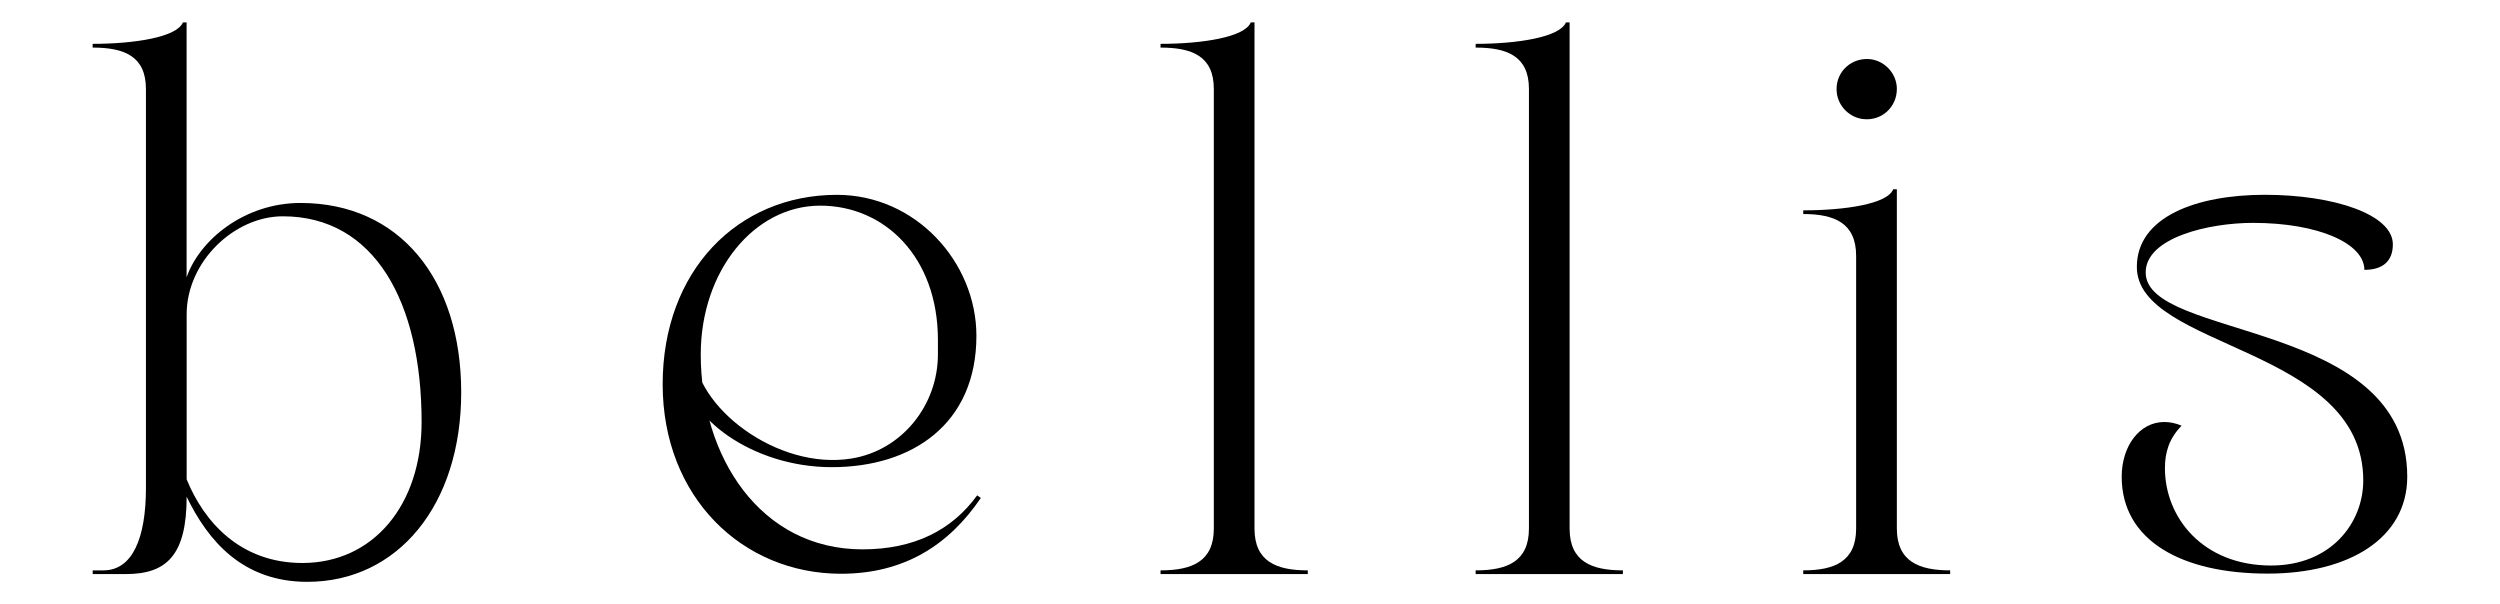 <svg xml:space="preserve" style="enable-background:new 0 0 494.9 119.61;" viewBox="0 0 494.9 119.61" y="0px" x="0px" xmlns:xlink="http://www.w3.org/1999/xlink" xmlns="http://www.w3.org/2000/svg" id="Calque_1" version="1.1">
<g>
	<g>
		<path d="M91.3,77.68c0,22.34-12.6,37.5-30.47,37.5c-12.74,0-19.63-8.06-23.88-16.85c0,11.57-3.96,15.31-12.01,15.31h-6.59v-0.73
			h2.12c5.79,0,8.42-6.45,8.42-16.33V17.62c0-6.52-4.32-8.2-10.55-8.2V8.68c8.28,0,16.7-1.32,17.87-4.25h0.73V54.9
			c2.56-7.4,11.43-14.72,22.56-14.72C79.06,40.18,91.3,55.26,91.3,77.68z M83.46,83.54c0-23.73-9.3-40.72-27.47-40.72
			c-9.59,0-19.04,8.94-19.04,19.41v32.67c3.44,8.42,10.62,16.55,22.92,16.55C73.86,111.44,83.46,100.02,83.46,83.54z"></path>
		<path d="M131.18,76.07c0-22.41,14.79-37.5,34.5-37.5c15.6,0,27.61,13.33,27.61,27.91c0,17.43-12.67,26-28.64,26
			s-28.95-10.23-28.95-18.58c0-2.49-2.35-3.6,1.68-4.48c0,10.99,16.44,23.77,31.23,21.34c9.94-1.63,17.06-10.54,17.06-20.61v-2.85
			c0-16.41-10.55-26.59-23.29-26.59c-13.11,0-23.66,12.96-23.66,29.44c0,20.29,11.79,38.6,32.01,38.6
			c10.25,0,17.72-3.81,22.71-10.69l0.73,0.51c-6.37,9.38-15.23,15.01-27.69,15.01C146.93,113.57,131.18,98.4,131.18,76.07z"></path>
		<path d="M248.34,4.43v100.2c0,6.52,4.32,8.28,10.55,8.28v0.73h-29.15v-0.73c6.23,0,10.55-1.76,10.55-8.28V17.62
			c0-6.52-4.32-8.2-10.55-8.2V8.68c8.28,0,16.7-1.32,17.87-4.25H248.34z"></path>
		<path d="M310.72,4.43v100.2c0,6.52,4.32,8.28,10.55,8.28v0.73h-29.15v-0.73c6.23,0,10.55-1.76,10.55-8.28V17.62
			c0-6.52-4.32-8.2-10.55-8.2V8.68c8.28,0,16.7-1.32,17.87-4.25H310.72z"></path>
		<path d="M356.97,113.64v-0.73c6.15,0,10.47-1.76,10.47-8.28V50.65c0-6.52-4.32-8.28-10.47-8.28v-0.73c8.2,0,16.7-1.25,17.8-4.17
			h0.73v67.16c0,6.52,4.39,8.28,10.55,8.28v0.73H356.97z M363.62,18.43c-0.48-3.71,2.37-6.81,6.07-6.75
			c3.13,0.06,5.75,2.68,5.81,5.81c0.07,3.7-3.04,6.55-6.75,6.07C366.12,23.23,363.96,21.07,363.62,18.43z"></path>
		<path d="M420.01,94.38c0-6.15,3.59-10.84,8.42-10.84c1.1,0,2.27,0.22,3.44,0.73c-2.49,2.56-3.3,5.27-3.3,8.42
			c0,9.74,7.47,19.26,21.02,19.26c11.79,0,18.24-8.35,18.24-16.85c0-26.51-44.82-26-44.82-42.26c0-9.96,11.87-14.28,25.34-14.28
			c13.62,0,25.34,3.88,25.34,9.81c0,3.44-2.12,5.05-5.64,5.05c0-5.2-9.01-9.3-22.05-9.3c-8.79,0-21.24,2.93-21.24,9.81
			c0,13.4,51.78,9.16,51.78,40.43c0,12.23-11.57,19.19-27.61,19.19C431.95,113.57,420.01,107.05,420.01,94.38z"></path>
	</g>
</g>
</svg>
